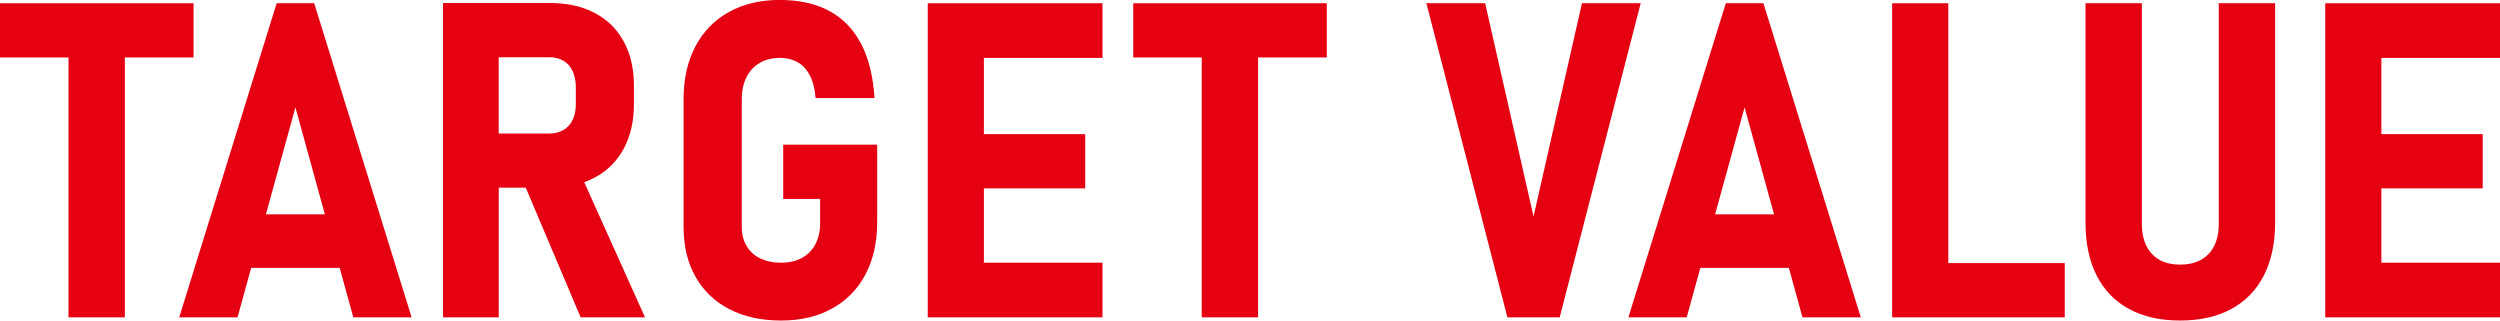 <?xml version="1.0" encoding="UTF-8"?><svg id="_レイヤー_2" xmlns="http://www.w3.org/2000/svg" viewBox="0 0 565.08 72.46"><defs><style>.cls-1{fill:#e50012;}</style></defs><g id="_レイヤー_1-2"><polygon class="cls-1" points="43.75 12.99 43.75 .73 0 .73 0 12.99 15.48 12.99 15.48 71.73 28.22 71.73 28.22 12.99 43.75 12.99"/><path class="cls-1" d="M62.53.73l-22.02,71h13.18l3.08-11.18h20.01l3.08,11.18h13.18L71.02.73h-8.5ZM60.11,48.44l6.66-24.17,6.66,24.17h-13.33Z"/><path class="cls-1" d="M134.43,40.14c2.85-1.53,5.04-3.72,6.57-6.57,1.53-2.85,2.29-6.21,2.29-10.08v-4.15c0-3.81-.77-7.12-2.29-9.94-1.53-2.82-3.72-4.97-6.57-6.47-2.85-1.5-6.21-2.25-10.08-2.25h-24.22v71.04h12.6v-29.3h6.11l12.4,29.3h14.55l-13.74-30.54c.83-.3,1.63-.65,2.39-1.06ZM112.72,12.94h11.47c1.24,0,2.3.27,3.2.81.9.54,1.58,1.32,2.05,2.34.47,1.03.71,2.22.71,3.59v4c0,1.3-.24,2.44-.71,3.42-.47.98-1.16,1.73-2.08,2.27-.91.54-1.97.81-3.17.81h-11.47V12.94Z"/><path class="cls-1" d="M177.03,44.97h8.35v5.47c0,1.86-.37,3.46-1.1,4.81-.73,1.35-1.76,2.38-3.08,3.08-1.32.7-2.87,1.05-4.66,1.05s-3.36-.33-4.71-.98c-1.35-.65-2.38-1.59-3.1-2.83-.72-1.24-1.07-2.65-1.07-4.25v-28.91c0-1.86.35-3.49,1.05-4.91.7-1.42,1.7-2.51,3-3.27,1.3-.76,2.82-1.15,4.54-1.15,1.53,0,2.87.33,4.03.98,1.16.65,2.08,1.65,2.78,3,.7,1.35,1.13,3.05,1.29,5.1h13.33c-.33-4.95-1.35-9.06-3.08-12.33-1.73-3.27-4.12-5.73-7.18-7.37-3.06-1.64-6.79-2.47-11.18-2.47s-8.23.91-11.5,2.73c-3.27,1.82-5.79,4.42-7.57,7.79-1.77,3.37-2.66,7.33-2.66,11.89v28.91c0,4.3.89,8.04,2.69,11.23,1.79,3.19,4.35,5.64,7.67,7.35s7.21,2.56,11.67,2.56,8.23-.89,11.5-2.69c3.27-1.79,5.79-4.36,7.57-7.71,1.77-3.35,2.66-7.28,2.66-11.77v-17.58h-21.24v12.26Z"/><polygon class="cls-1" points="214.77 .73 209.7 .73 209.7 71.73 214.77 71.73 222.39 71.73 249.2 71.73 249.2 59.38 222.39 59.38 222.39 42.58 245.29 42.58 245.29 30.32 222.39 30.32 222.39 13.09 249.2 13.09 249.2 .73 222.39 .73 214.77 .73"/><polygon class="cls-1" points="256.15 12.99 271.63 12.99 271.63 71.73 284.37 71.73 284.37 12.99 299.9 12.99 299.9 .73 256.15 .73 256.15 12.99"/><polygon class="cls-1" points="357.57 .73 346.63 48.93 335.69 .73 322.41 .73 340.72 71.73 352.54 71.73 370.85 .73 357.57 .73"/><path class="cls-1" d="M390.09.73l-22.02,71h13.18l3.08-11.18h20.01l3.08,11.18h13.18L398.59.73h-8.5ZM387.67,48.44l6.66-24.17,6.66,24.17h-13.33Z"/><polygon class="cls-1" points="440.38 .73 427.69 .73 427.69 71.73 433.11 71.73 440.38 71.73 466.7 71.73 466.7 59.47 440.38 59.47 440.38 .73"/><path class="cls-1" d="M501.51,50.63c0,2.9-.77,5.15-2.29,6.76-1.53,1.61-3.68,2.42-6.45,2.42s-4.86-.81-6.37-2.42-2.27-3.87-2.27-6.76V.73h-12.74v49.56c0,4.66.84,8.64,2.51,11.96,1.68,3.32,4.12,5.85,7.32,7.59,3.21,1.74,7.06,2.61,11.55,2.61s8.35-.87,11.57-2.61c3.22-1.74,5.68-4.27,7.37-7.59,1.69-3.32,2.54-7.31,2.54-11.96V.73h-12.74v49.9Z"/><polygon class="cls-1" points="565.08 13.09 565.08 .73 538.27 .73 530.66 .73 525.58 .73 525.58 71.73 530.66 71.73 538.27 71.73 565.08 71.73 565.08 59.38 538.27 59.38 538.27 42.58 561.17 42.58 561.17 30.32 538.27 30.32 538.27 13.09 565.08 13.09"/></g></svg>